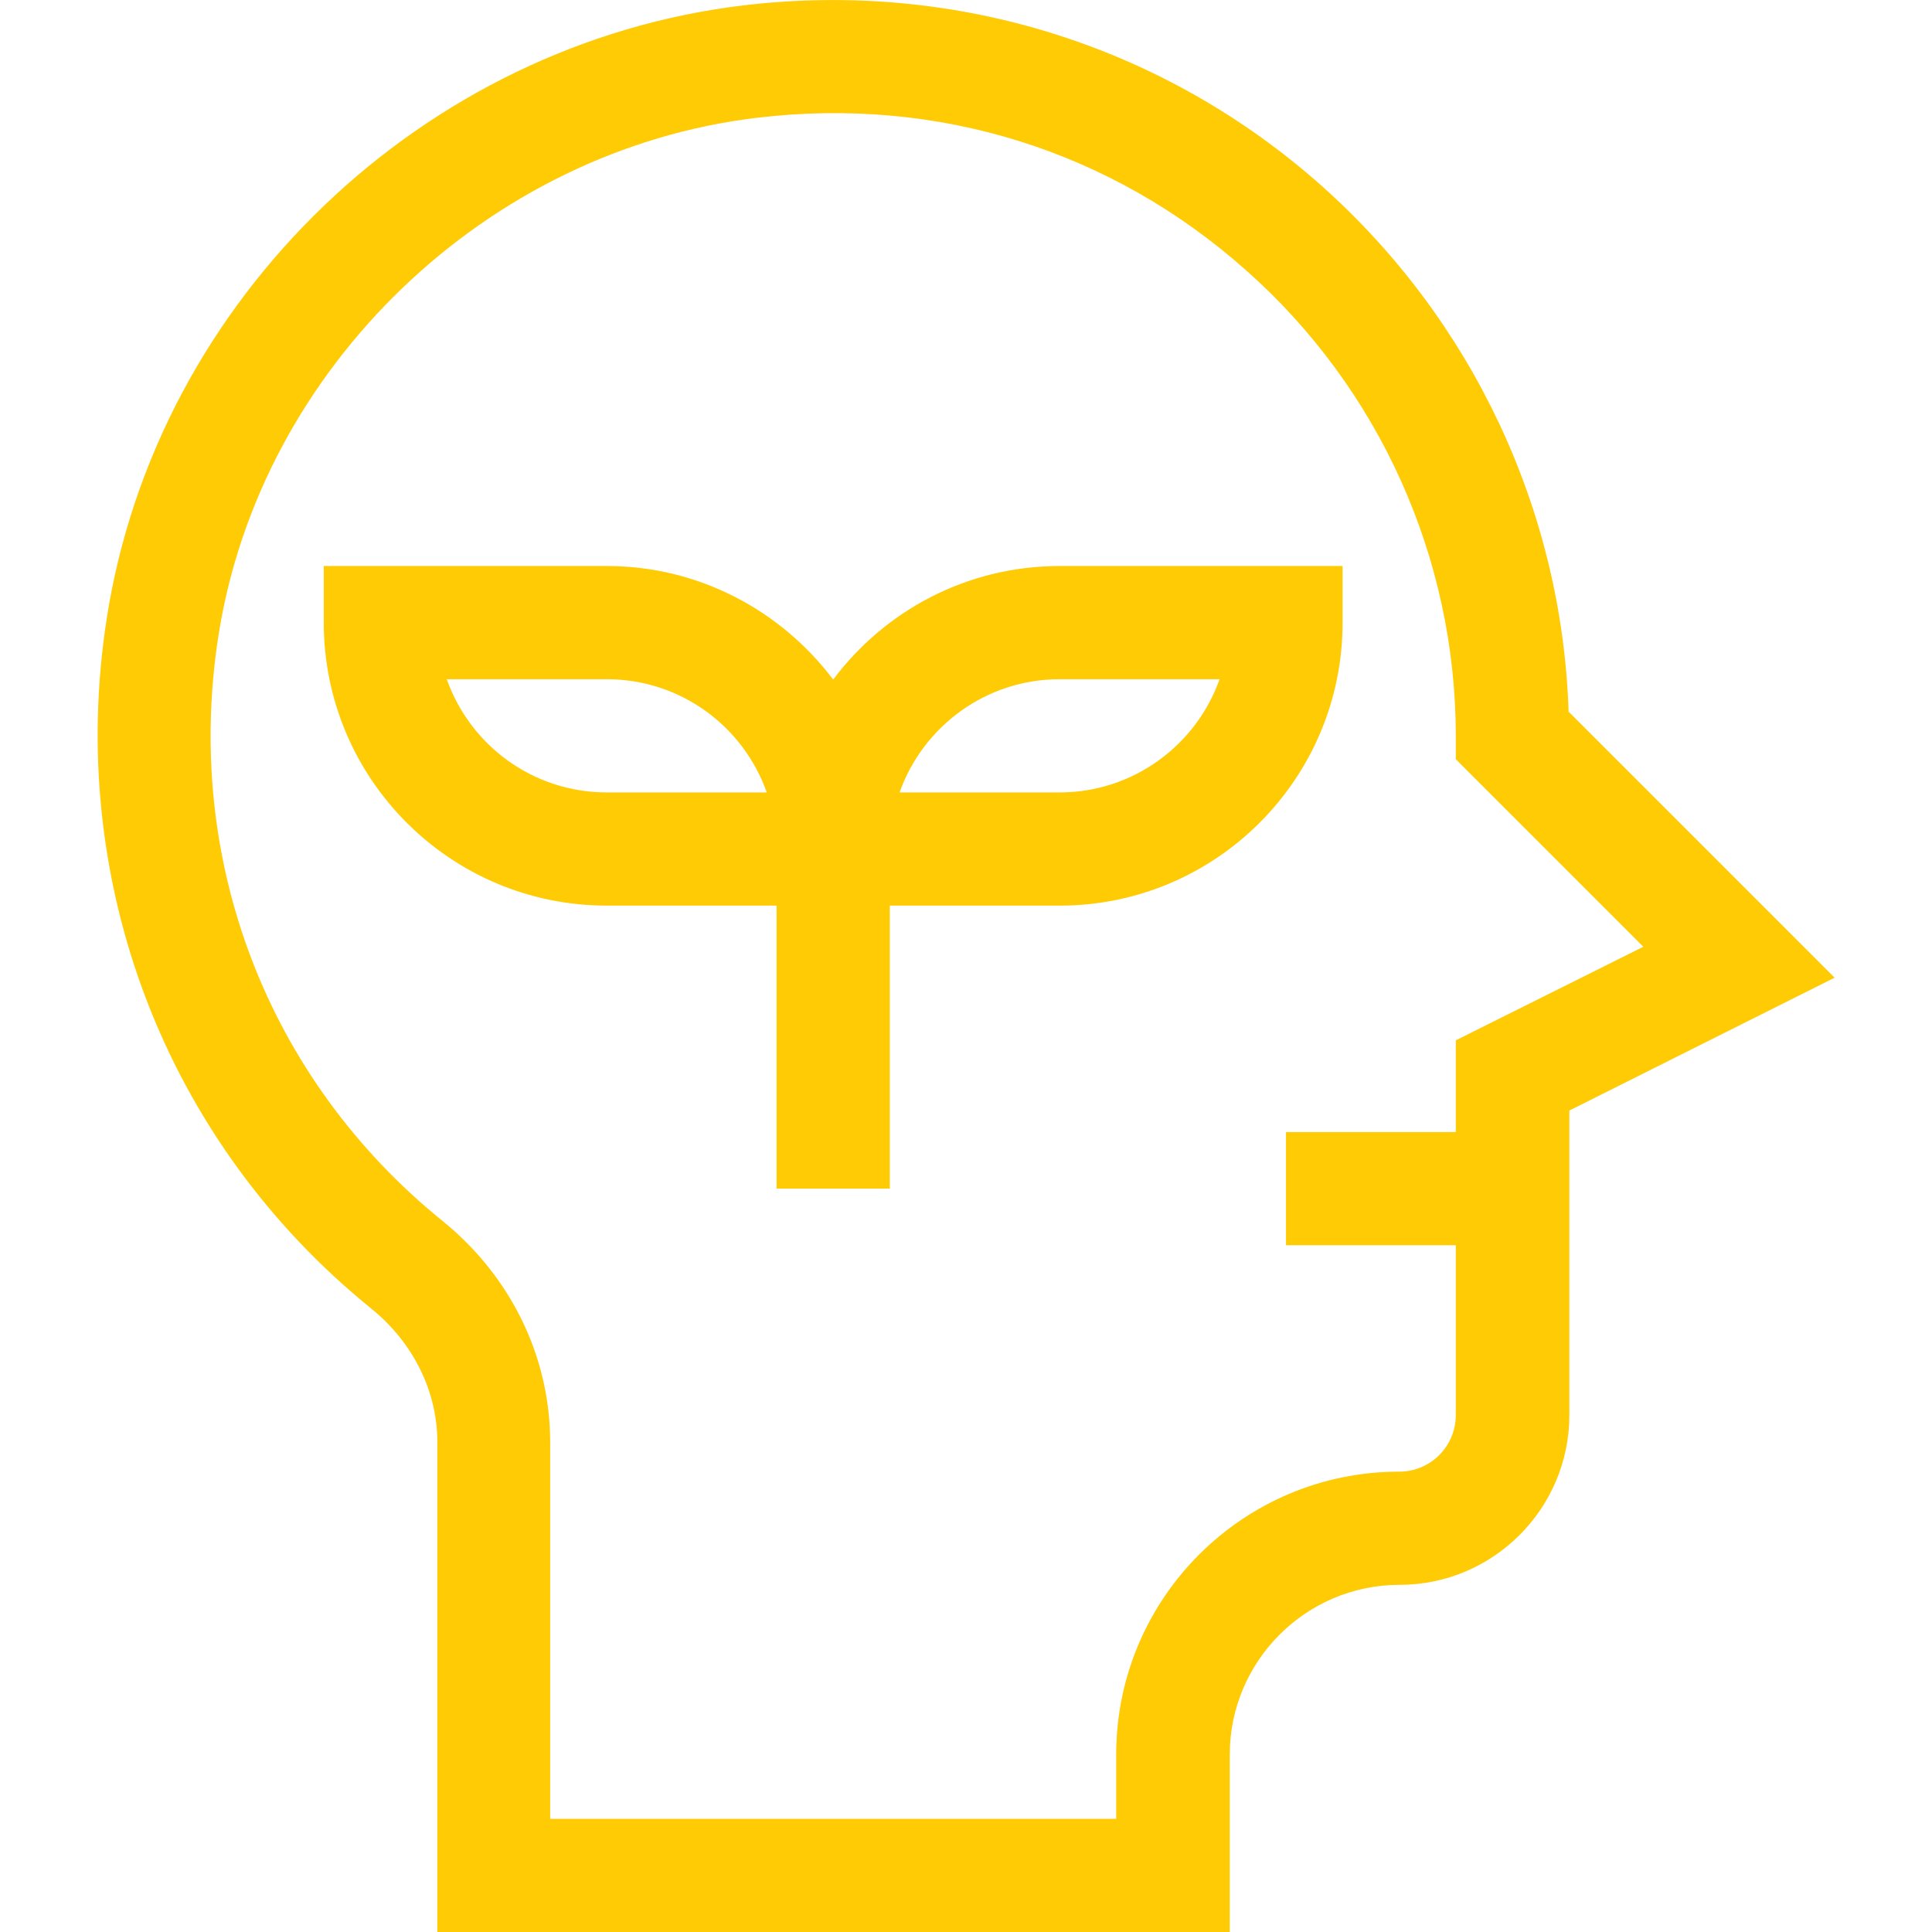 <?xml version="1.0" encoding="UTF-8"?>
<svg xmlns="http://www.w3.org/2000/svg" version="1.1" viewBox="0 0 512 512">
  <defs>
    <style>
      .cls-1 {
        fill: #ffcb05;
      }
    </style>
  </defs>
  <!-- Generator: Adobe Illustrator 28.7.7, SVG Export Plug-In . SVG Version: 1.2.0 Build 194)  -->
  <g>
    <g id="Capa_1">
      <g>
        <path class="cls-1" d="M220.8,180.1c-13.7-18.2-35.5-30.1-60-30.1h-75v15c0,41.4,33.6,75,75,75h45v75h30v-75h45c41.4,0,75-33.6,75-75v-15h-75c-24.5,0-46.3,11.8-60,30.1h0ZM160.8,210c-19.6,0-36.2-12.5-42.4-30h42.4c19.6,0,36.2,12.5,42.4,30h-42.4ZM280.8,210h-42.4c6.2-17.5,22.9-30,42.4-30h42.4c-6.2,17.5-22.9,30-42.4,30Z"/>
        <path class="cls-1" d="M415.7,188.7c-1.7-53.3-25.4-103.8-65.5-139.5C308.9,12.5,254-5.3,197.2,1.4,112.1,11.5,41.5,79,28.3,163.8c-10.9,69.8,15.5,138.8,70.1,183,11.1,9,17.5,21.9,17.5,35.4v129.8h210v-47c0-24.8,20.2-45,45-45s45-20.2,45-45v-80.7l70.3-35.2-70.4-70.4ZM385.8,275.7v24.3h-45v30h45v45c0,8.3-6.7,15-15,15-41.4,0-75,33.6-75,75v17h-150v-99.8c0-22.6-10.4-44-28.6-58.7-46.4-37.6-68.6-95.6-59.3-155.1C69,97.4,129.1,39.7,200.7,31.2c47.9-5.7,93.9,8.7,129.6,40.5,35.3,31.3,55.5,76.3,55.5,123.3v6.2l49.7,49.7-49.7,24.8Z"/>
      </g>
    </g>
  </g>
</svg>